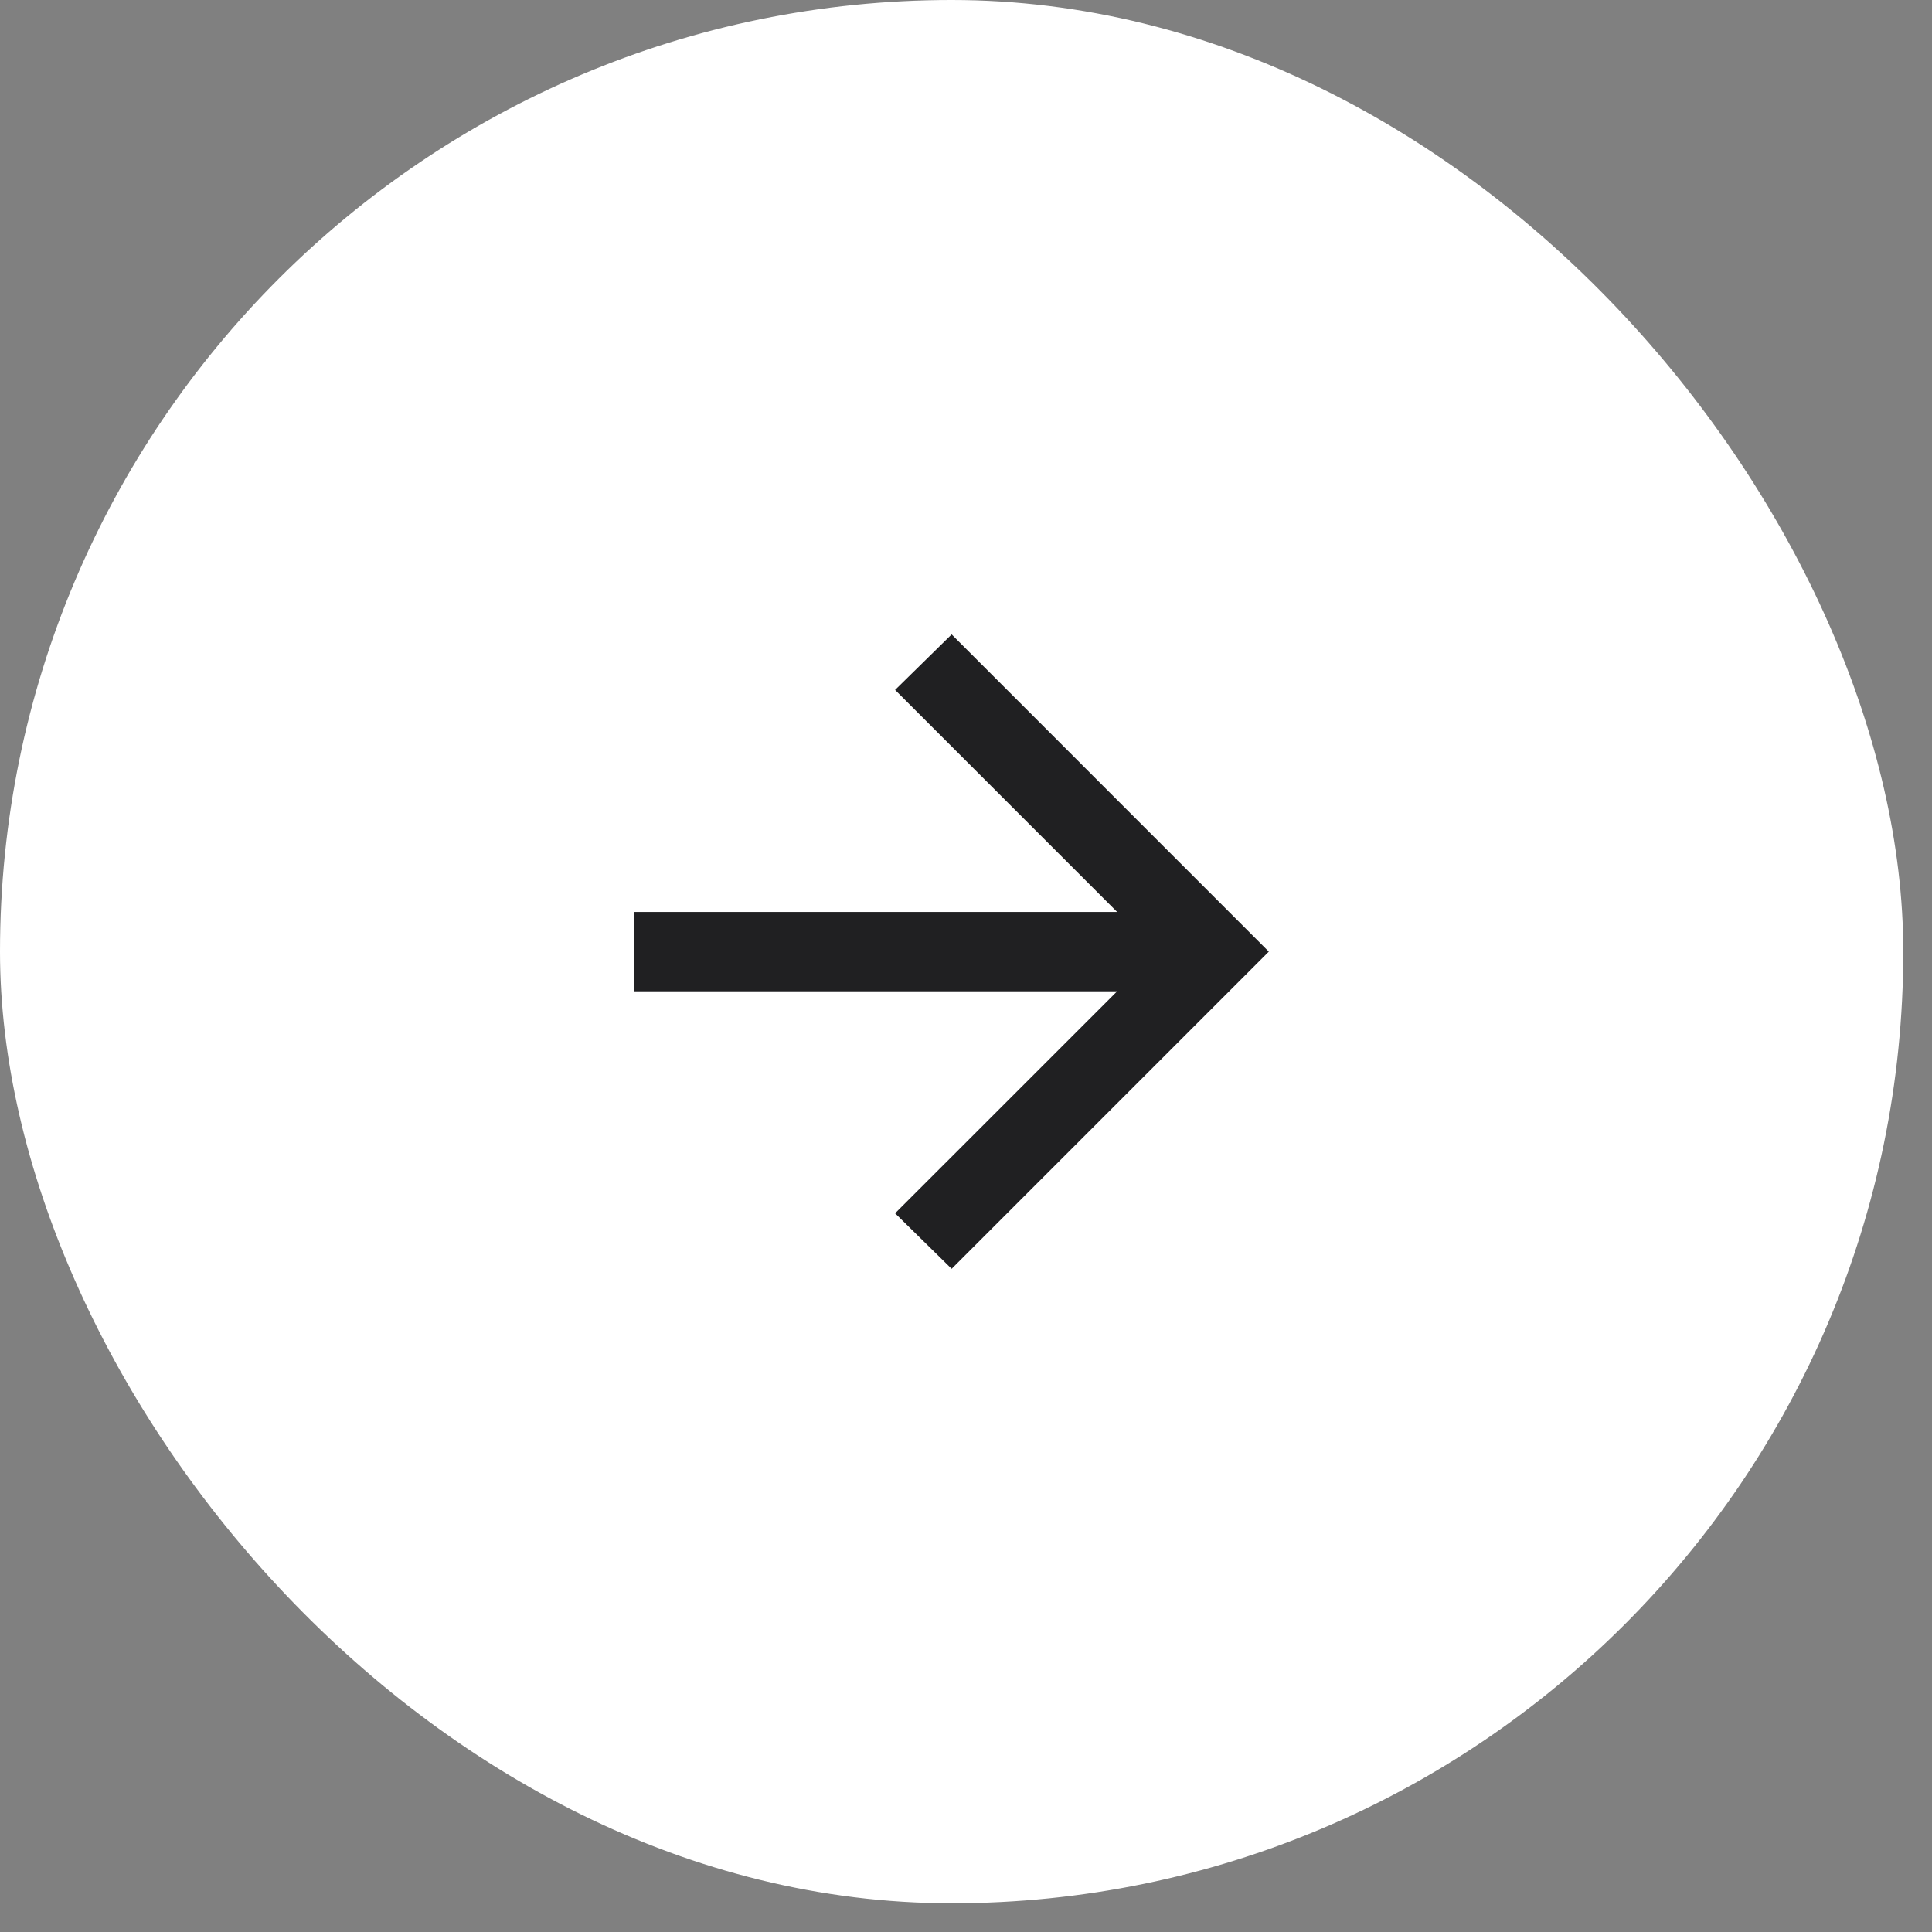 <?xml version="1.0" encoding="utf-8"?>
<svg xmlns="http://www.w3.org/2000/svg" fill="none" height="100%" overflow="visible" preserveAspectRatio="none" style="display: block;" viewBox="0 0 30 30" width="100%">
<rect x="0" y="0" width="30" height="30" fill="#808080" stroke="none"/>
<g id="Icon Button / Solid / md">
<g id="Container">
<rect fill="white" height="29.554" rx="14.777" width="29.554"/>
<g id="arrow_forward">
<path d="M14.777 19.702L13.899 18.84L17.347 15.393H9.851V14.161H17.347L13.899 10.713L14.777 9.851L19.702 14.777L14.777 19.702Z" fill="#202022" id="vector"/>
</g>
</g>
</g>
</svg>